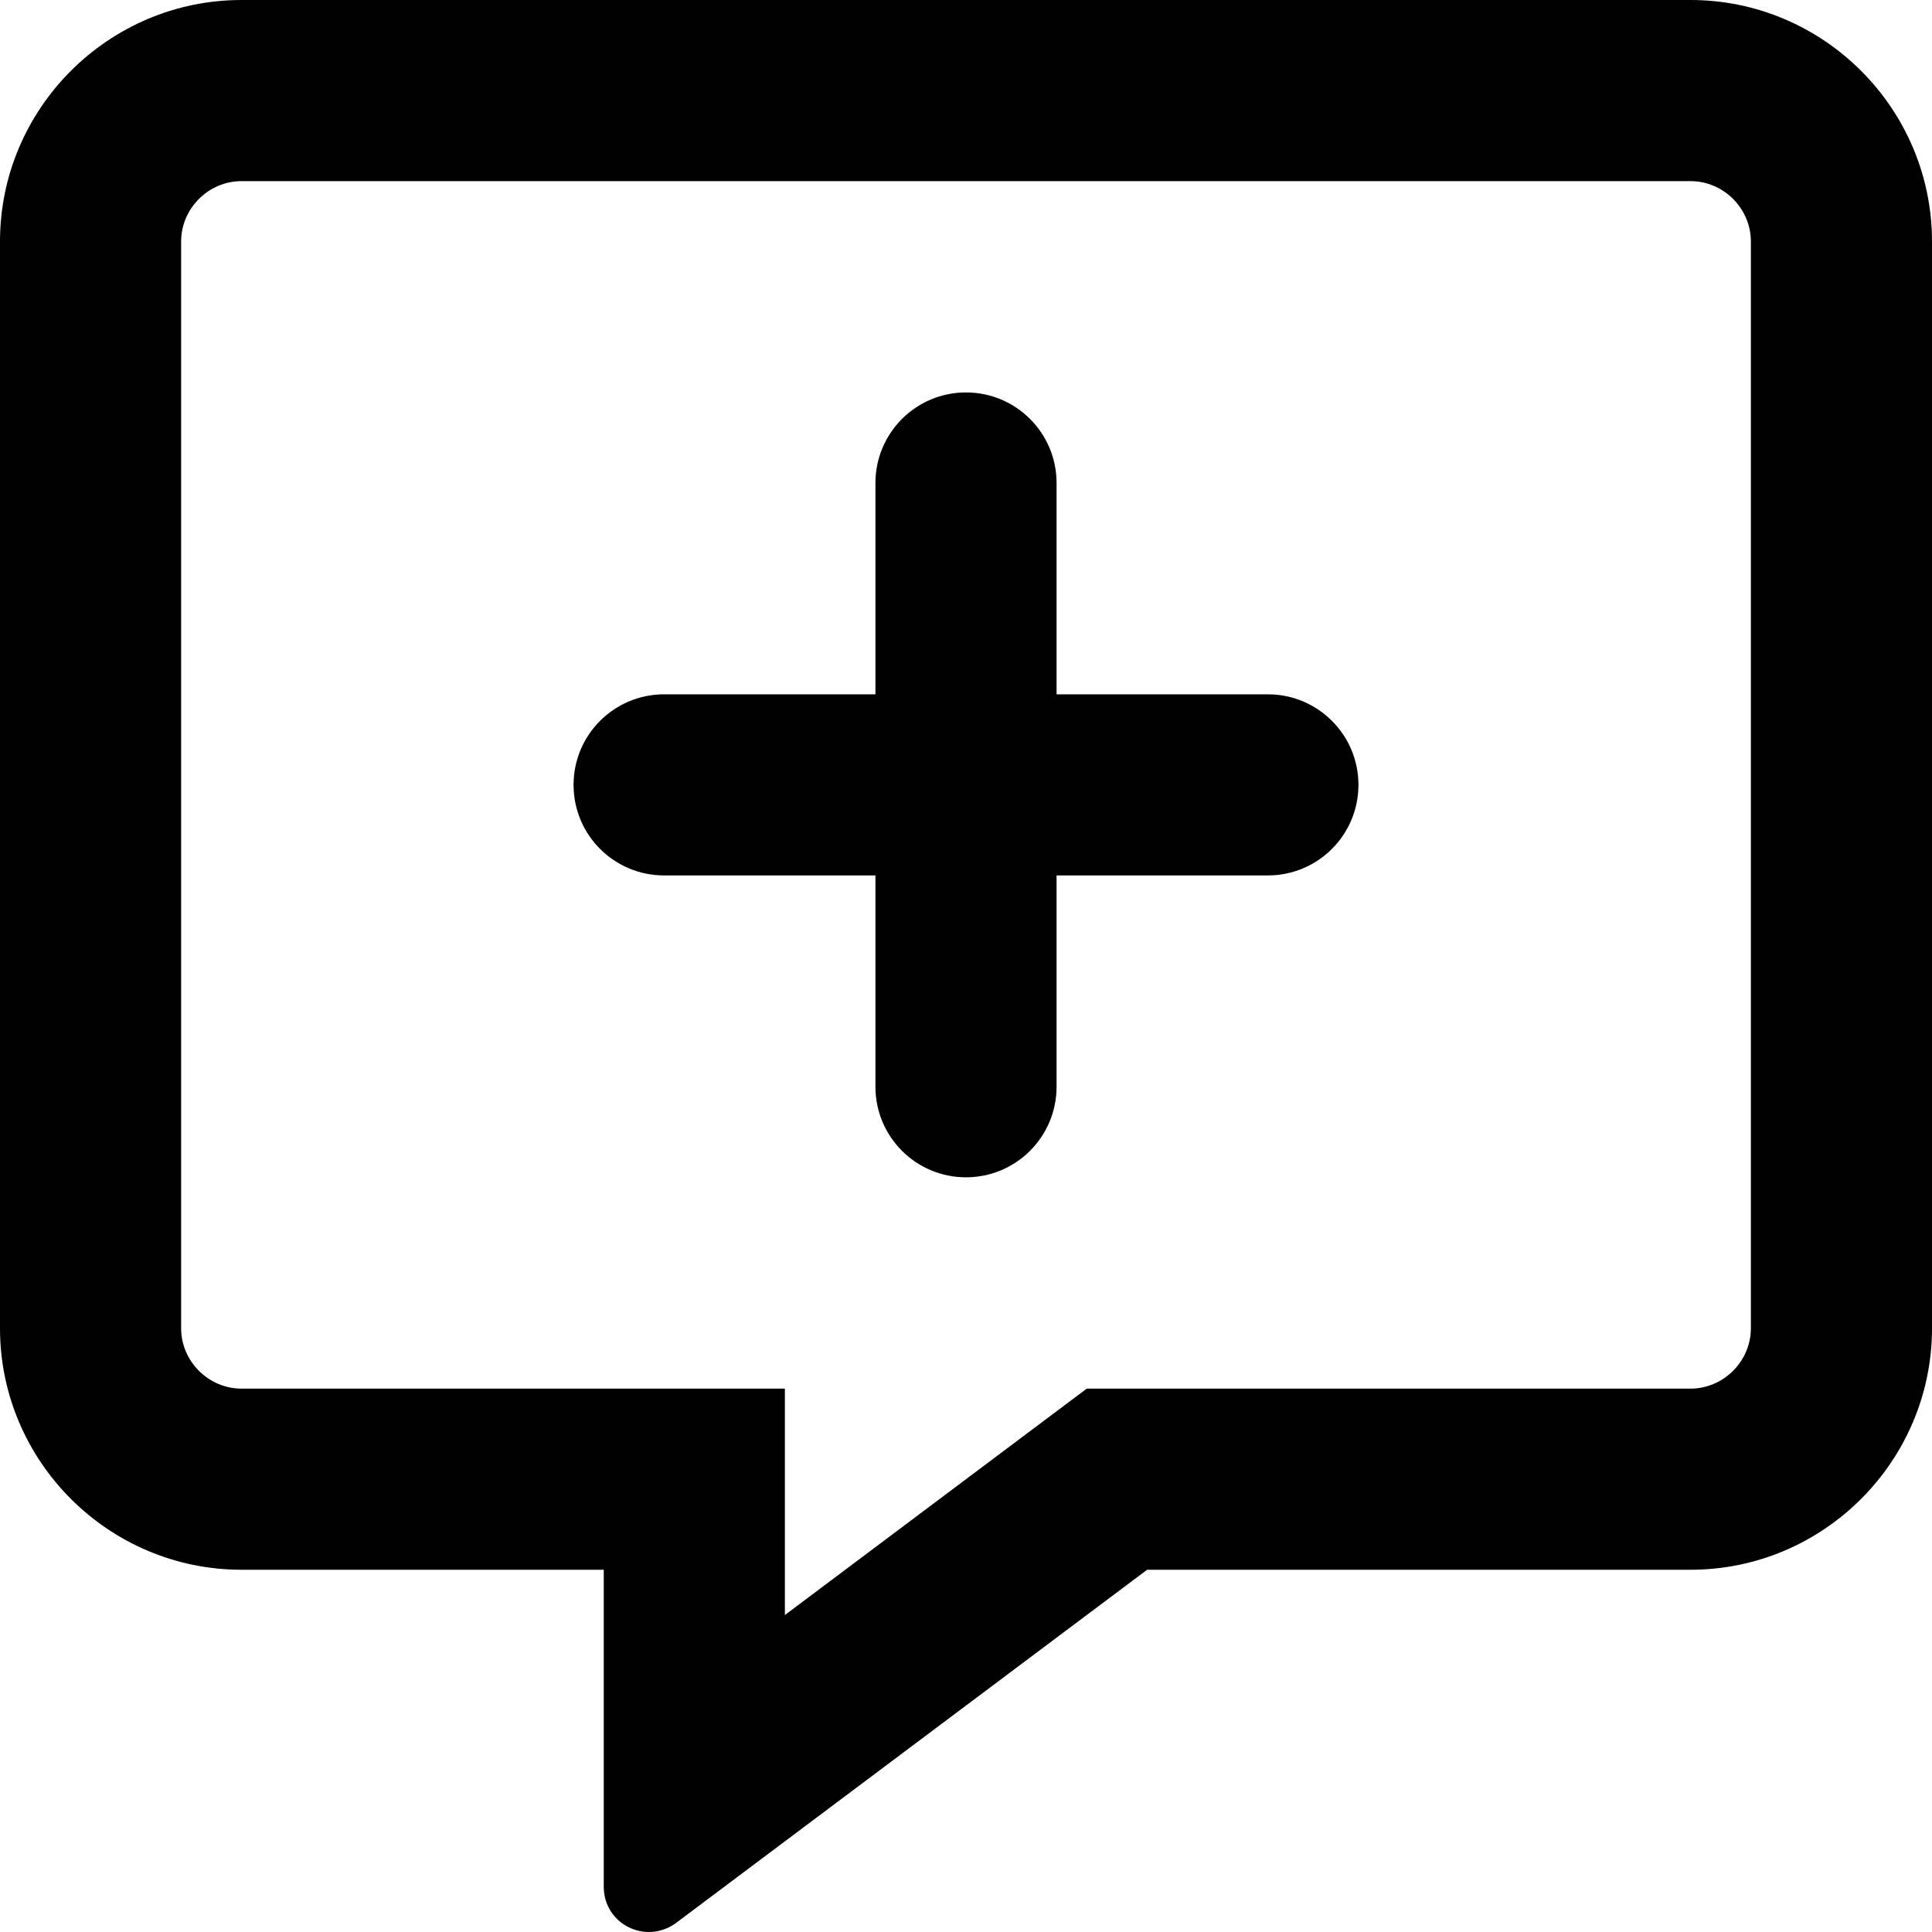 <svg xmlns="http://www.w3.org/2000/svg" viewBox="0 0 512 512"><!-- Font Awesome Pro 6.0.0-alpha2 by @fontawesome - https://fontawesome.com License - https://fontawesome.com/license (Commercial License) --><path d="M448 0H64C28.75 0 0 28.75 0 64V352.002C0 387.252 28.75 416.002 64 416.002H160V500.002C160 509.838 171.023 515.479 179.125 509.627L304 416.002H448C483.25 416.002 512 387.252 512 352.002V64C512 28.75 483.25 0 448 0ZM464 352.002C464 360.752 456.75 368.002 448 368.002H288L208 428.002V368.002H64C55.25 368.002 48 360.752 48 352.002V64C48 55.25 55.25 48 64 48H448C456.75 48 464 55.25 464 64V352.002ZM336 184.002H280V127.998C280 114.738 269.258 104 256 104S232 114.738 232 127.998V184.002H176C162.738 184.002 152 194.742 152 208C152 221.256 162.73 231.998 176 231.998H232V288.002C232 301.258 242.734 312 256 312C269.258 312 280 301.262 280 288.002V231.998H336C349.262 231.998 360 221.258 360 208S349.262 184.002 336 184.002Z"/></svg>